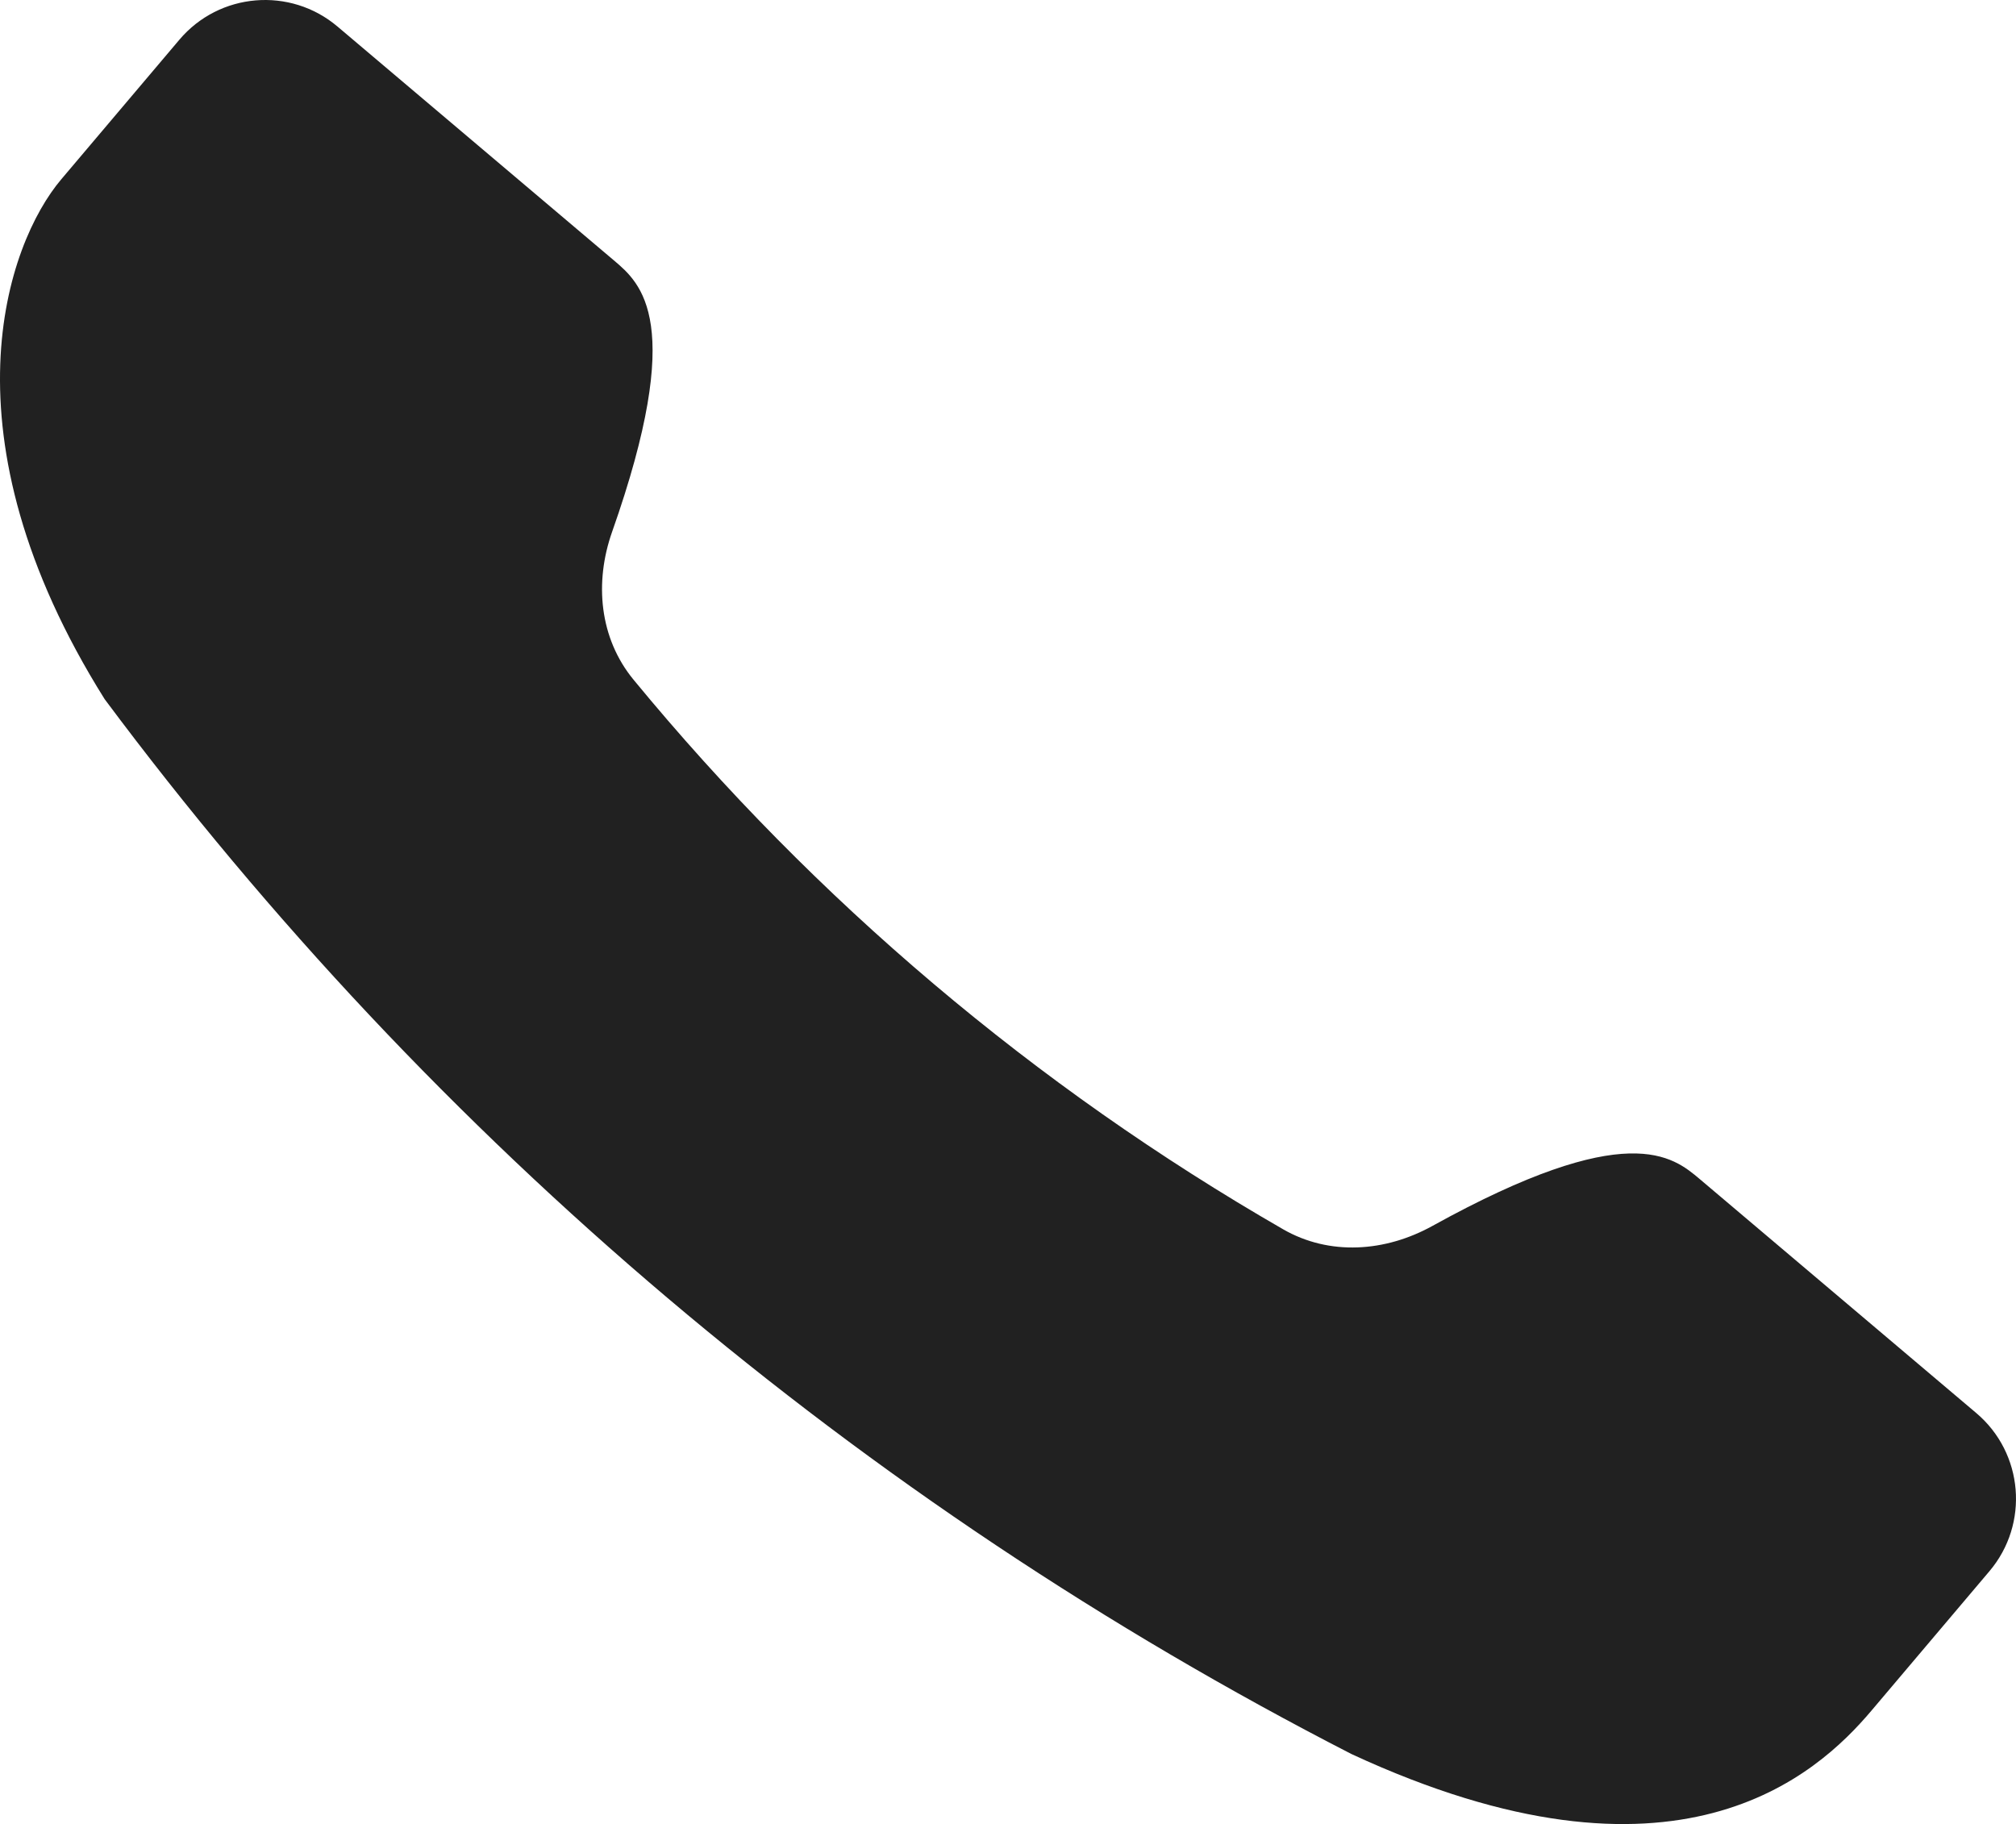 <?xml version="1.0" encoding="utf-8"?>
<!-- Generator: Adobe Illustrator 16.0.0, SVG Export Plug-In . SVG Version: 6.00 Build 0)  -->
<!DOCTYPE svg PUBLIC "-//W3C//DTD SVG 1.1//EN" "http://www.w3.org/Graphics/SVG/1.1/DTD/svg11.dtd">
<svg version="1.1" id="_xF91C_迹_x5F_1" xmlns="http://www.w3.org/2000/svg" xmlns:xlink="http://www.w3.org/1999/xlink" x="0px"
	 y="0px" width="298.302px" height="269.913px" viewBox="0 0 298.302 269.913" enable-background="new 0 0 298.302 269.913"
	 xml:space="preserve">
<g>
	<path fill="#212121" d="M15.482,103.452L15.482,103.452C64.246,168.899,127.36,222.3,199.979,259.554l0.001,0.001
		c48.054,22.275,68.861,3.114,76.921-6.411l17.474-20.652c5.921-7,5.048-17.479-1.953-23.4l-40.89-34.598
		c-4.018-3.399-10.713-9.064-39.576,6.909c-6.96,3.852-15.215,4.46-22.109,0.491l0,0c-36.66-21.106-69.214-48.649-96.099-81.309l0,0
		c-5.056-6.142-5.823-14.383-3.177-21.885c10.973-31.109,4.278-36.775,0.26-40.174L49.941,3.929
		c-7.001-5.923-17.479-5.05-23.4,1.949L9.066,26.531C1.006,36.057-9.087,64.282,15.482,103.452z"/>
</g>
</svg>
